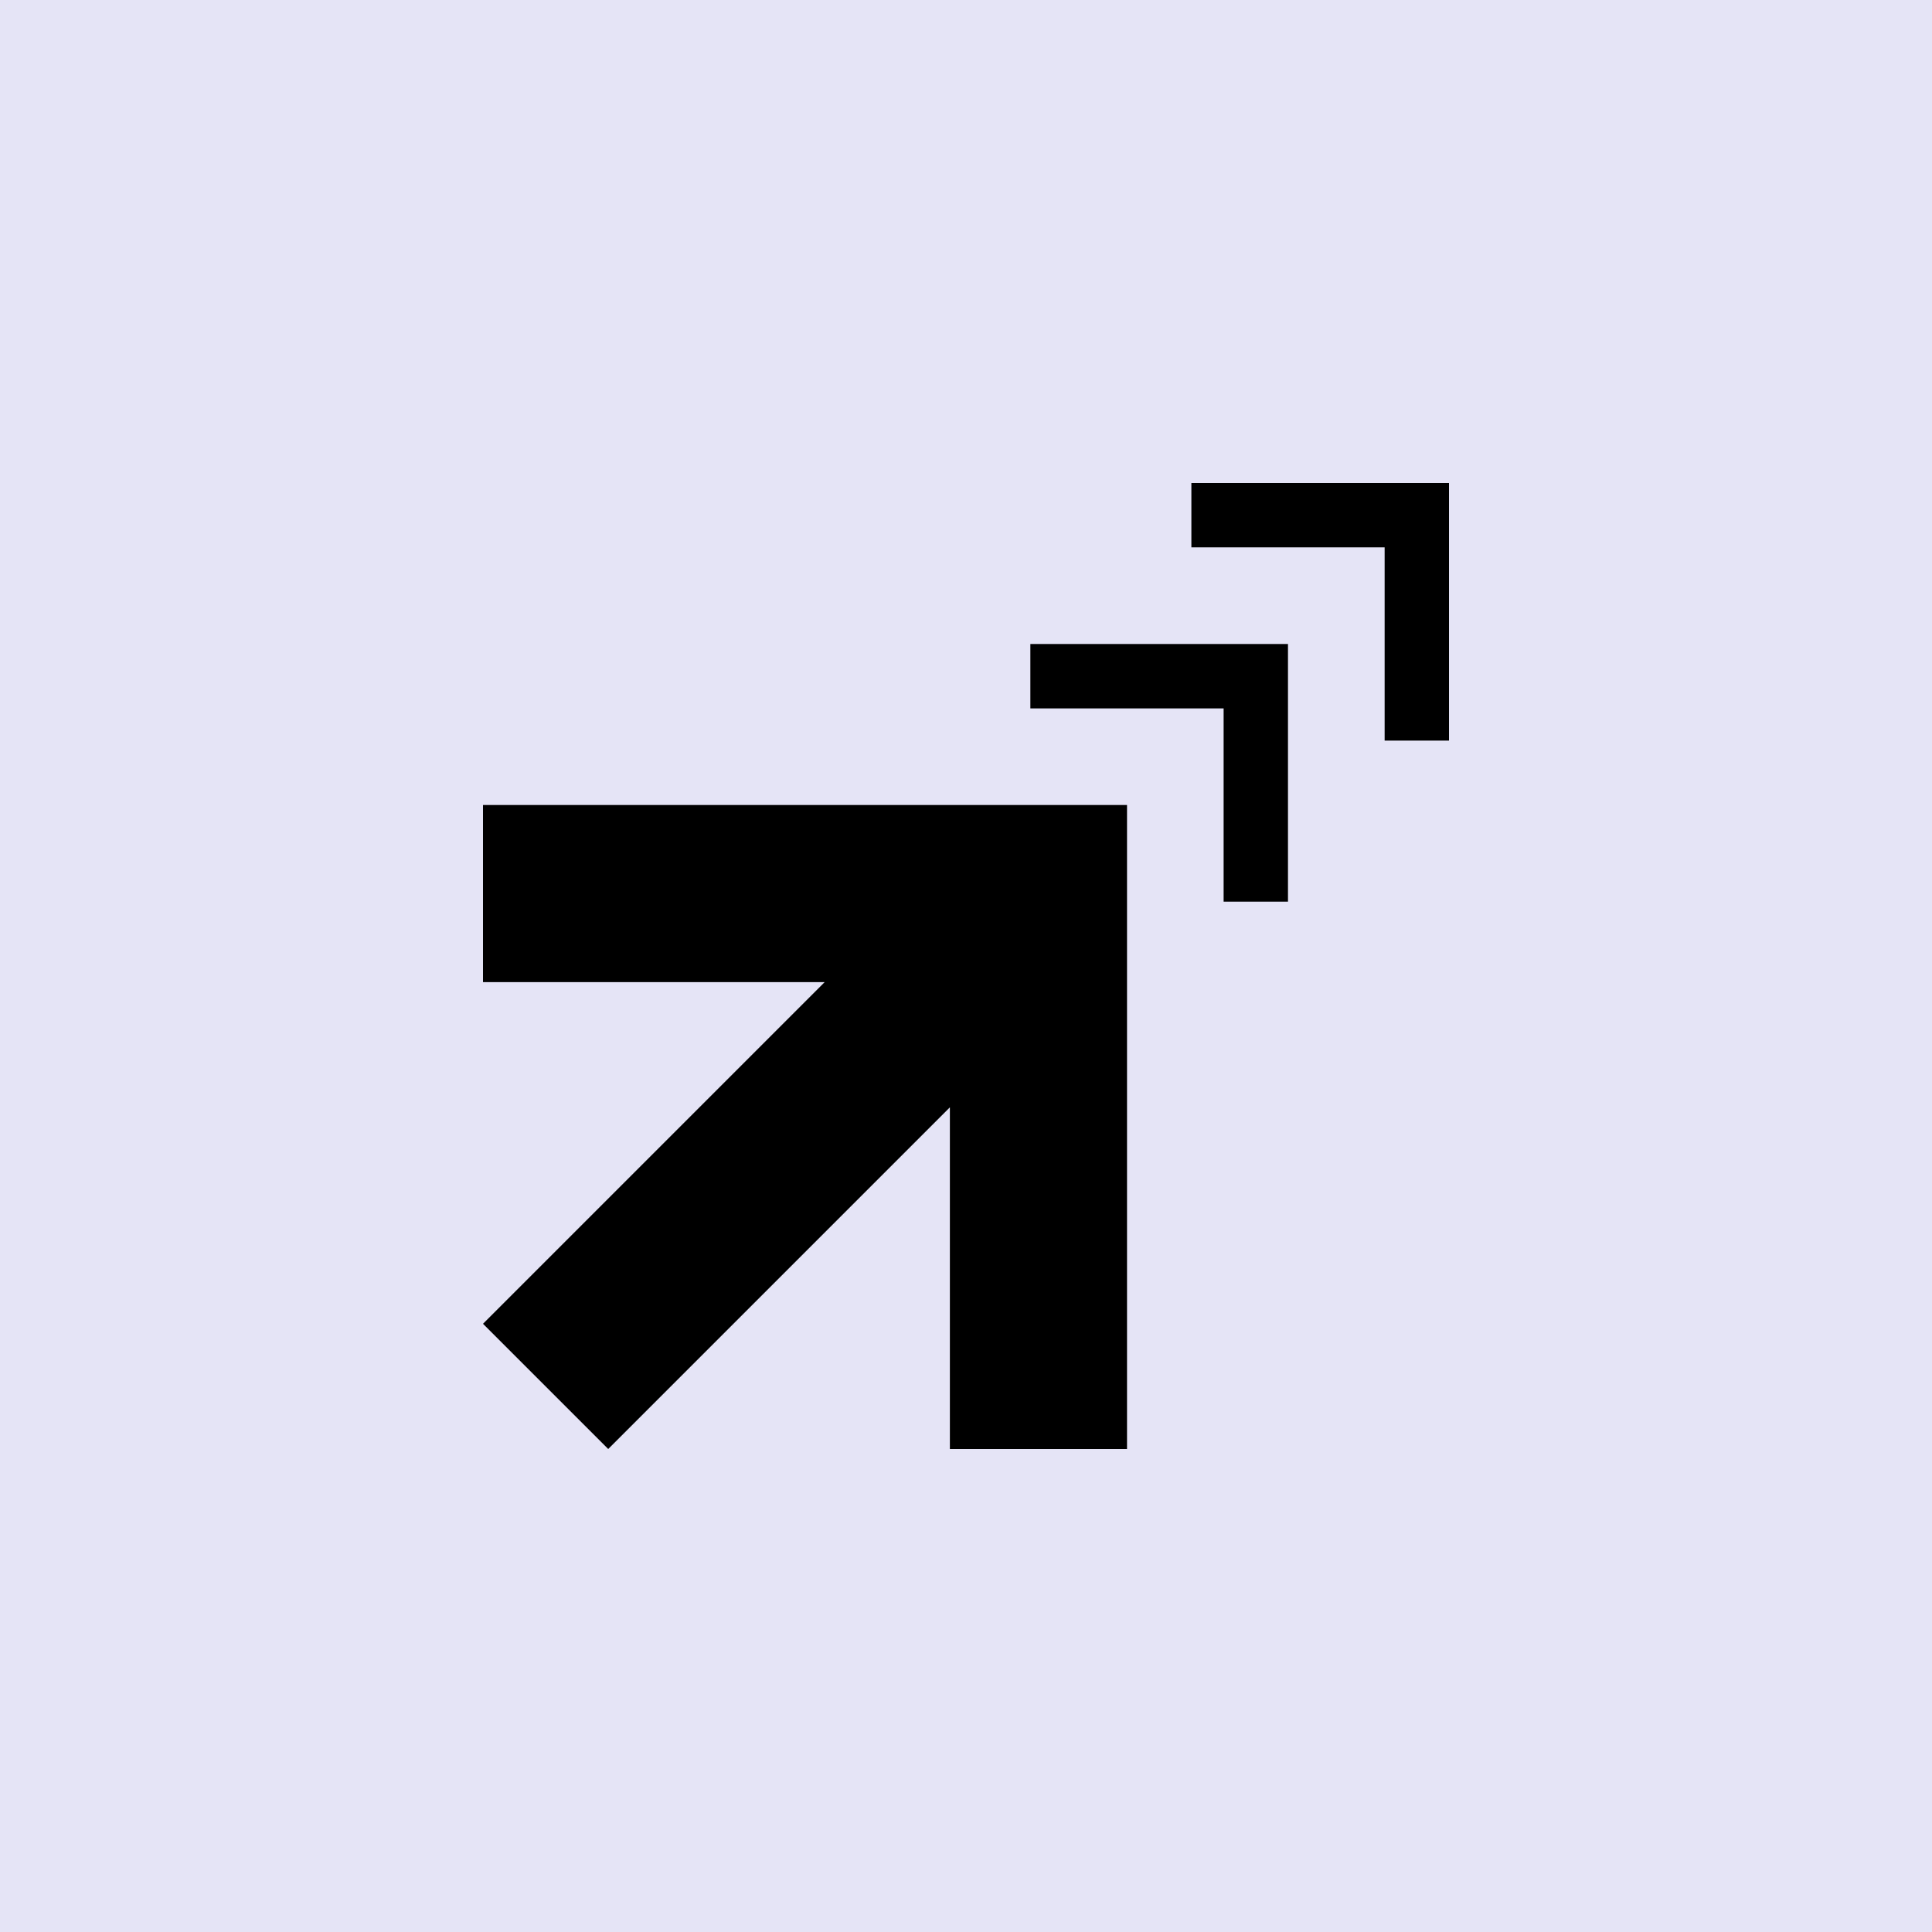 <svg width="32" height="32" viewBox="0 0 32 32" fill="none" xmlns="http://www.w3.org/2000/svg">
<rect width="32" height="32" fill="#E5E4F6"/>
<path d="M18.667 24H15.733V18.341L10.074 24L8 21.926L13.659 16.267H8V13.333H18.667V24ZM21.333 14.934H20.267V11.733H17.066V10.667H21.333V14.934ZM24 12.267H22.934V9.066H19.733V8H24V12.267Z" fill="black"/>
</svg>
